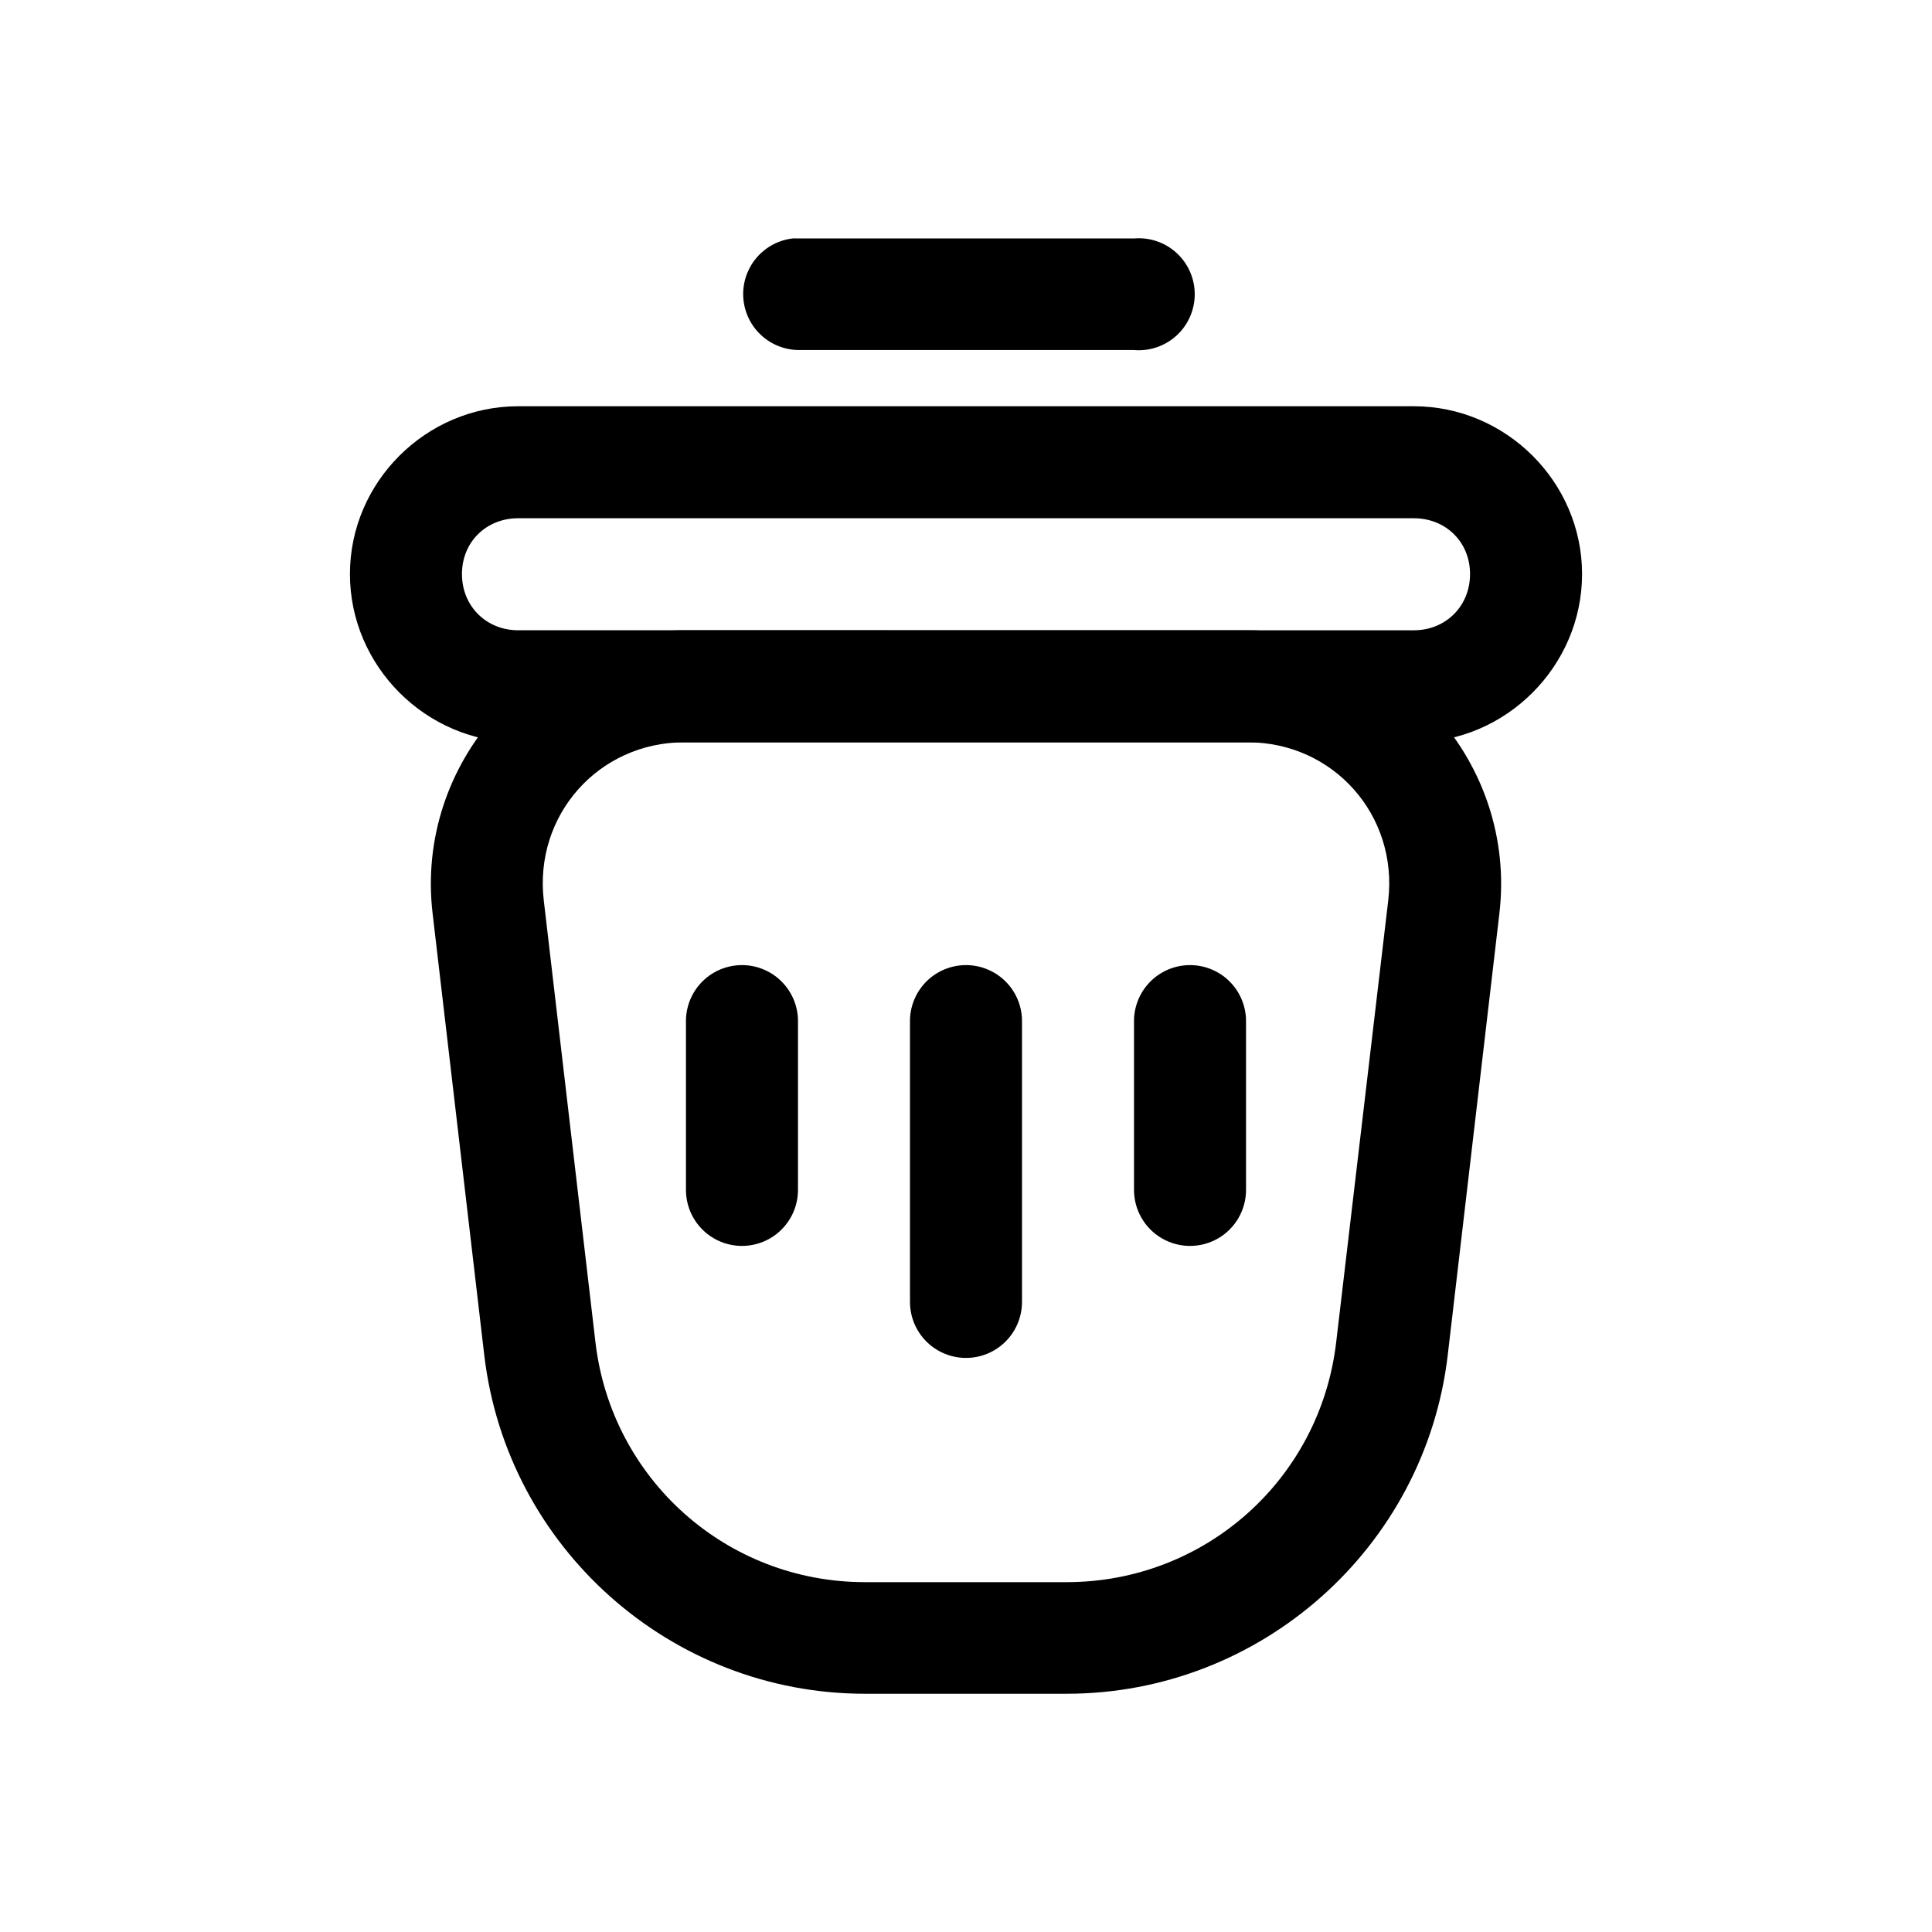 <?xml version="1.0" encoding="UTF-8"?>
<!-- Uploaded to: ICON Repo, www.svgrepo.com, Generator: ICON Repo Mixer Tools -->
<svg fill="#000000" width="800px" height="800px" version="1.1" viewBox="144 144 512 512" xmlns="http://www.w3.org/2000/svg">
 <g>
  <path d="m354.05 207.19c-5.023 0.59-9.398 3.699-11.609 8.25s-1.953 9.91 0.684 14.227c2.641 4.316 7.293 6.992 12.352 7.098h89.055-0.004c4.141 0.348 8.234-1.051 11.293-3.863 3.055-2.809 4.797-6.773 4.797-10.926s-1.742-8.113-4.797-10.926c-3.059-2.809-7.152-4.211-11.293-3.859h-89.051c-0.477-0.023-0.949-0.023-1.426 0z"/>
  <path d="m281.32 251.66c-24.406 0-44.582 20.066-44.582 44.473s20.176 44.582 44.582 44.582h237.36c24.406 0 44.582-20.176 44.582-44.582s-20.176-44.473-44.582-44.473zm0 29.684h237.36c8.477 0 14.898 6.309 14.898 14.789 0 8.477-6.418 14.898-14.898 14.898l-237.36-0.004c-8.477 0-14.898-6.418-14.898-14.898 0-8.477 6.418-14.789 14.898-14.789z"/>
  <path d="m325.35 311.03c-40.012 0-71.383 35.297-66.707 75.031l13.695 117.09c6.004 51.043 49.484 89.711 100.88 89.711h53.453c51.395 0 94.988-38.668 100.99-89.711l13.691-117.09c4.676-39.734-26.699-75.031-66.707-75.031zm0 29.684h149.3c22.746 0 39.898 19.363 37.242 41.953l-13.797 117.09c-4.277 36.336-34.832 63.531-71.418 63.531h-53.453c-36.586 0-67.145-27.195-71.418-63.531l-13.695-117.09c-2.656-22.59 14.5-41.953 37.242-41.953z"/>
  <path d="m398.3 399.86c-3.664 0.422-7.039 2.191-9.469 4.965-2.43 2.777-3.742 6.356-3.676 10.043v74.156c0 5.301 2.828 10.203 7.422 12.852 4.59 2.652 10.25 2.652 14.84 0 4.594-2.648 7.422-7.551 7.422-12.852v-74.156c0.078-4.277-1.695-8.379-4.863-11.254-3.172-2.875-7.426-4.242-11.676-3.754z"/>
  <path d="m338.93 399.86c-3.664 0.422-7.039 2.191-9.469 4.965-2.43 2.777-3.738 6.356-3.676 10.043v44.473c0 5.301 2.832 10.203 7.422 12.852 4.594 2.652 10.25 2.652 14.844 0 4.59-2.648 7.422-7.551 7.422-12.852v-44.473c0.074-4.277-1.699-8.379-4.867-11.254s-7.422-4.242-11.672-3.754z"/>
  <path d="m457.67 399.86c-3.664 0.422-7.039 2.191-9.469 4.965-2.43 2.777-3.742 6.356-3.676 10.043v44.473c0 5.301 2.828 10.203 7.422 12.852 4.594 2.652 10.25 2.652 14.844 0 4.59-2.648 7.418-7.551 7.418-12.852v-44.473c0.078-4.277-1.695-8.379-4.863-11.254s-7.426-4.242-11.676-3.754z"/>
 </g>
</svg>